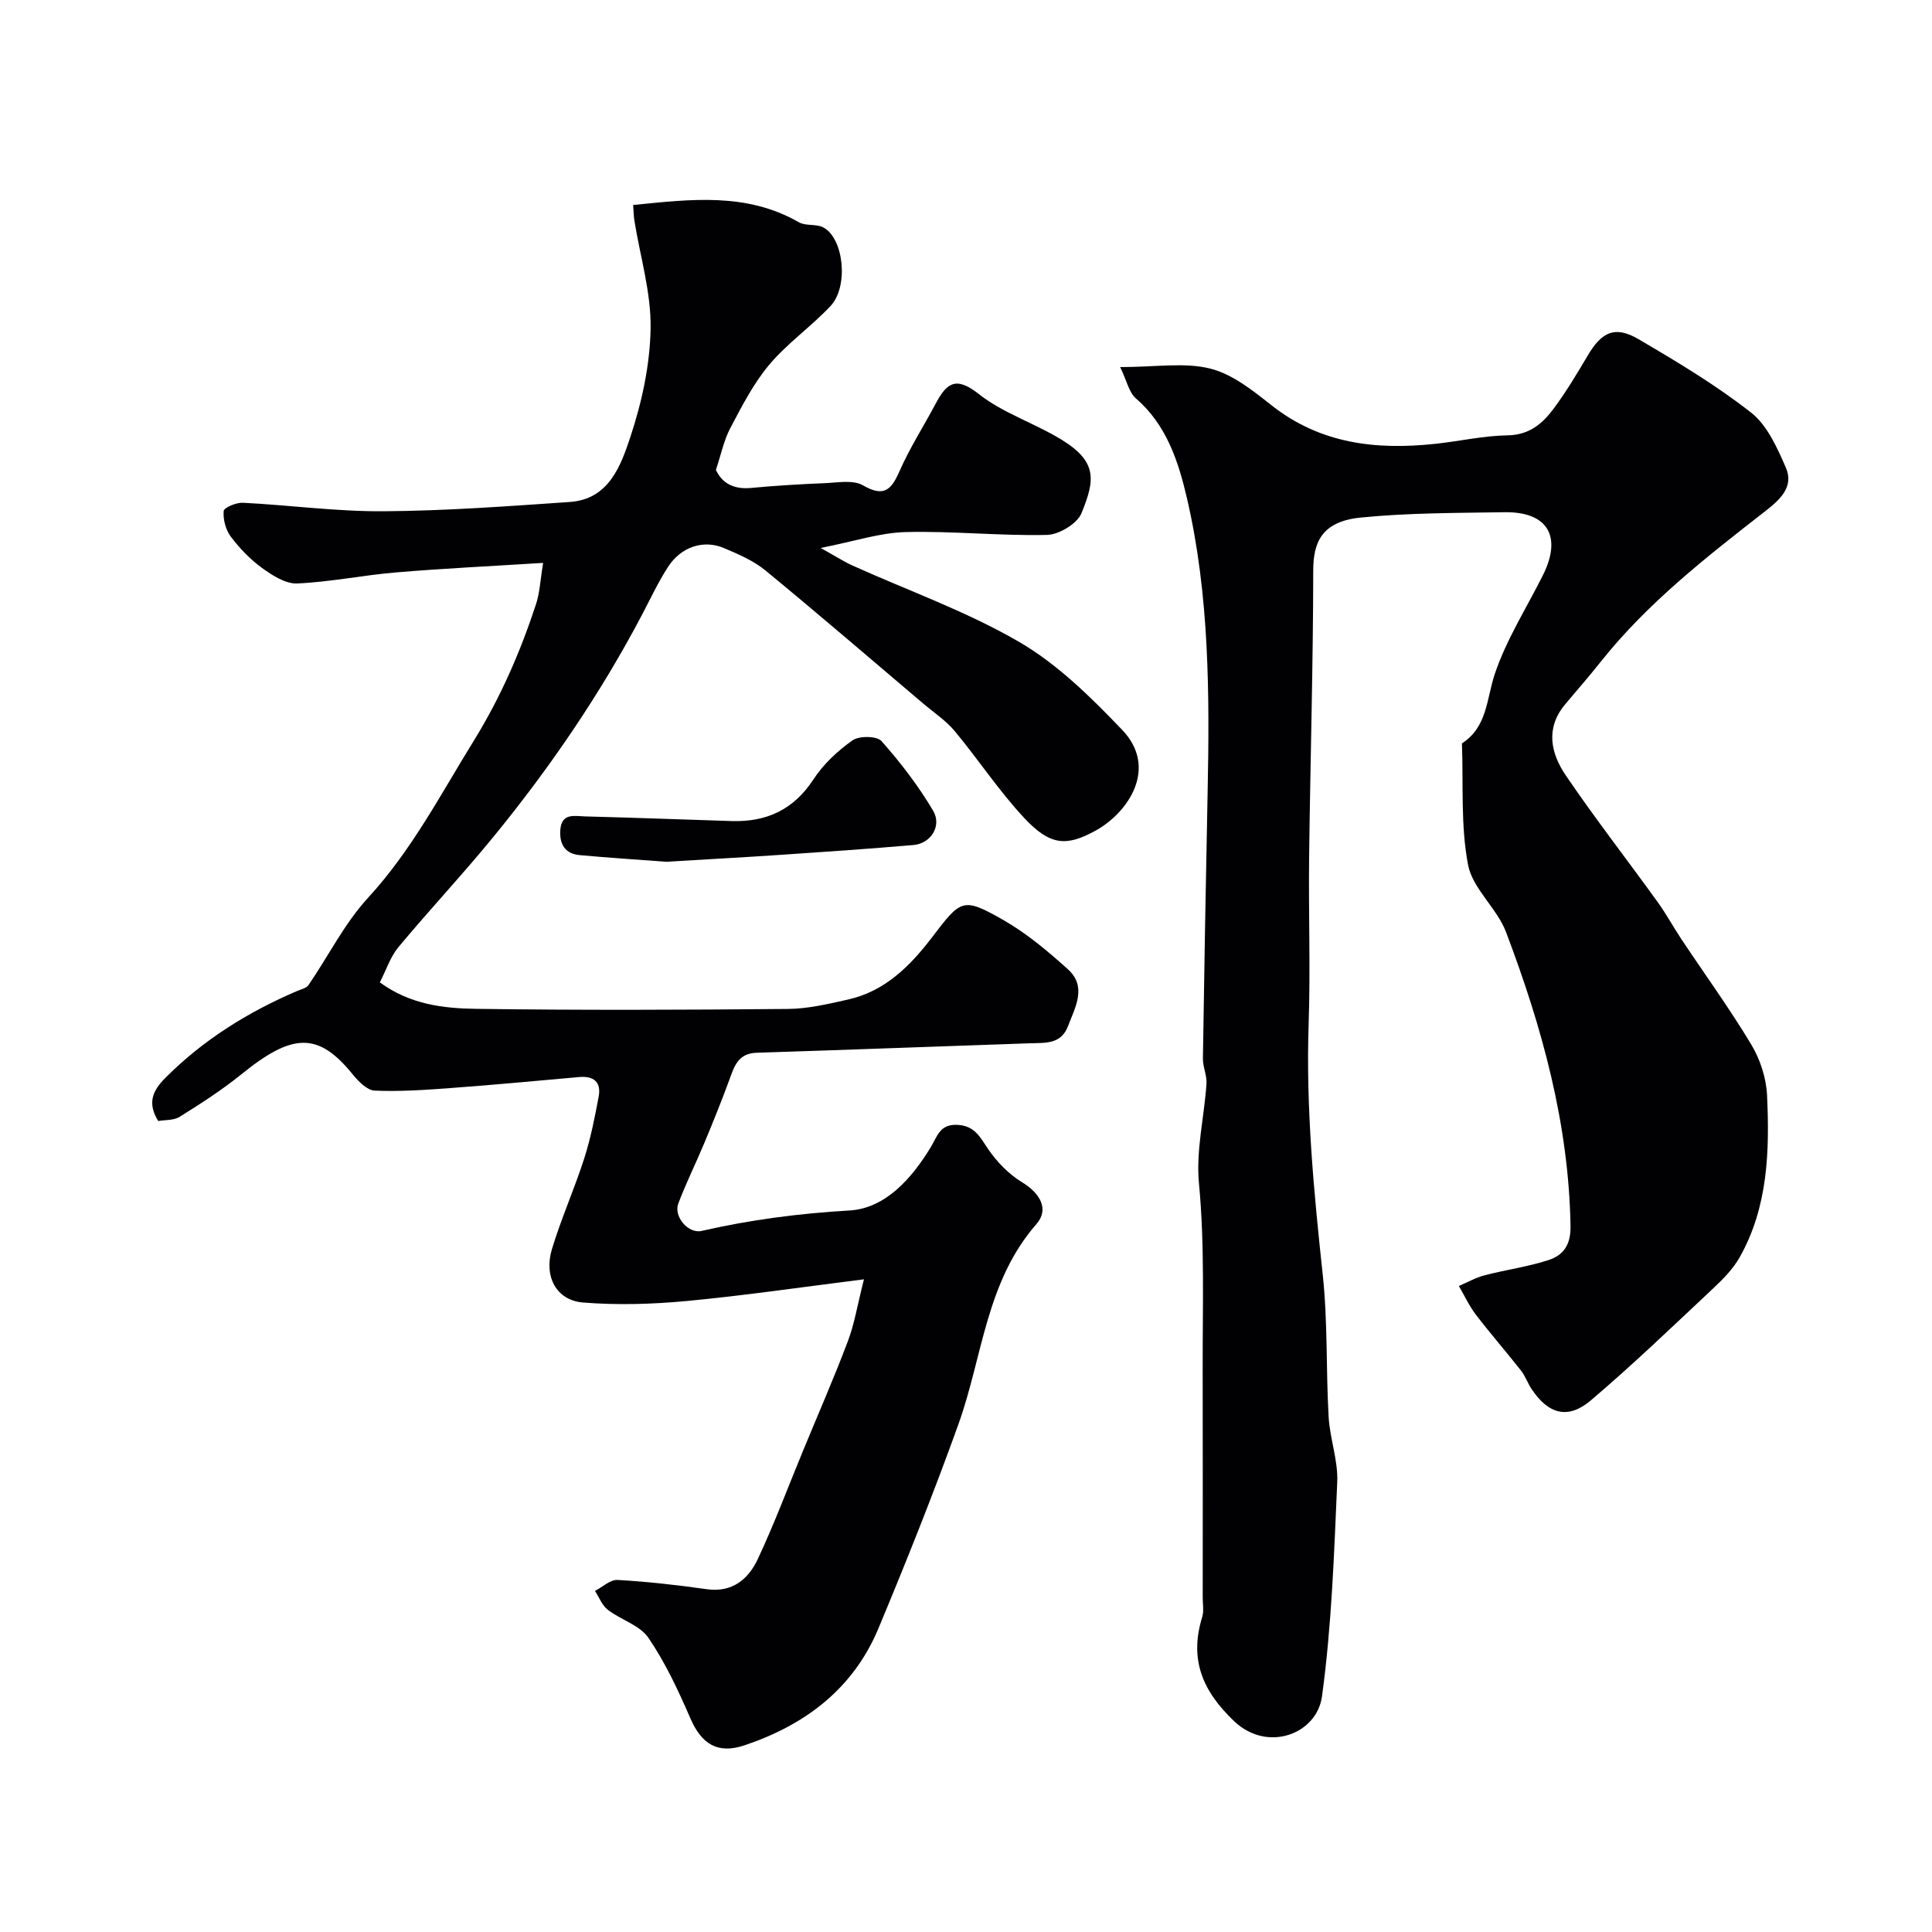 <svg enable-background="new 0 0 400 400" viewBox="0 0 400 400" xmlns="http://www.w3.org/2000/svg"><g fill="#010103"><path d="m178.87 264.87c-13.17 1.65-24.96 3.39-36.8 4.5-7.08.66-14.29.87-21.36.3-5.52-.45-8.16-5.37-6.43-11.08 1.92-6.35 4.66-12.46 6.69-18.79 1.33-4.15 2.18-8.48 2.98-12.77.56-2.98-1.02-4.31-4.03-4.04-8.84.79-17.67 1.62-26.52 2.27-5.27.39-10.58.77-15.84.54-1.58-.07-3.38-1.94-4.57-3.4-7.19-8.88-12.55-8.45-23 .01-4.01 3.25-8.39 6.06-12.77 8.8-1.25.79-3.09.64-4.47.88-2.3-3.77-1.14-6.28 1.46-8.9 7.86-7.9 17.1-13.64 27.27-18 .83-.36 1.95-.59 2.39-1.24 4.13-6.02 7.44-12.75 12.32-18.06 9.01-9.79 15-21.36 21.88-32.49 5.54-8.96 9.65-18.4 12.9-28.29.79-2.39.89-5.01 1.48-8.57-10.75.68-20.61 1.14-30.43 1.97-6.85.57-13.64 1.99-20.49 2.29-2.4.1-5.15-1.66-7.28-3.21-2.45-1.78-4.65-4.07-6.47-6.49-1.05-1.4-1.62-3.56-1.47-5.29.06-.72 2.61-1.79 3.98-1.72 9.7.49 19.39 1.83 29.07 1.76 12.87-.08 25.75-1.04 38.6-1.92 8.12-.55 10.58-7.53 12.56-13.49 2.39-7.21 4.07-14.97 4.18-22.52.11-7.38-2.16-14.8-3.35-22.21-.17-1.08-.18-2.18-.26-3.27 11.87-1.18 23.45-2.66 34.29 3.57 1.44.83 3.66.29 5.13 1.1 4.2 2.3 5.22 12.21 1.45 16.24-4 4.26-8.93 7.69-12.67 12.13-3.28 3.89-5.67 8.58-8.07 13.12-1.35 2.54-1.93 5.49-3 8.69 1.29 2.77 3.71 4.08 7.3 3.73 5.09-.48 10.19-.78 15.3-.99 2.64-.11 5.81-.72 7.84.45 4.41 2.55 5.9.9 7.62-3.02 2.1-4.77 4.95-9.21 7.41-13.83 2.21-4.15 4.07-5.92 8.92-2.08 5.03 3.99 11.56 6.04 17.12 9.45 7.55 4.62 6.97 8.41 4.18 15.25-.89 2.18-4.66 4.44-7.15 4.5-9.75.22-19.52-.84-29.27-.59-5.36.14-10.68 1.94-17.58 3.29 3.01 1.67 4.71 2.78 6.53 3.61 11.56 5.22 23.66 9.5 34.56 15.84 7.97 4.63 14.88 11.47 21.33 18.21 7.54 7.88 1.26 17.15-5.53 20.88-6.04 3.32-9.41 3.07-14.73-2.62-5.23-5.59-9.49-12.09-14.4-18-1.79-2.15-4.23-3.77-6.4-5.6-10.91-9.25-21.75-18.58-32.79-27.66-2.47-2.03-5.6-3.37-8.6-4.64-4.24-1.8-8.89-.25-11.57 3.9-2.03 3.14-3.63 6.56-5.37 9.88-8.61 16.36-18.98 31.56-30.65 45.85-6.39 7.83-13.32 15.21-19.79 22.98-1.69 2.03-2.54 4.76-3.86 7.31 6.26 4.58 13.17 5.39 19.94 5.48 21.53.3 43.07.22 64.6.02 4.19-.04 8.41-1.05 12.53-1.98 7.5-1.7 12.71-6.91 17.12-12.67 6.12-8.01 6.4-8.6 14.83-3.8 4.85 2.76 9.25 6.46 13.42 10.22 4.01 3.62 1.55 7.84.04 11.79-1.45 3.82-4.73 3.44-7.87 3.55-18.86.64-37.72 1.36-56.59 1.96-3.9.12-4.66 2.88-5.7 5.72-1.6 4.35-3.34 8.66-5.13 12.95-1.75 4.2-3.79 8.29-5.39 12.54-1.02 2.71 2.06 6.31 4.82 5.68 10.09-2.31 20.2-3.63 30.6-4.23 7.46-.43 12.92-6.64 16.87-13.15 1.35-2.23 1.84-4.75 5.46-4.58 3.66.17 4.71 2.57 6.42 5.05 1.81 2.64 4.24 5.15 6.95 6.8 3.76 2.28 5.73 5.59 3.02 8.69-10.47 11.97-11.14 27.5-16.15 41.45-5.11 14.23-10.73 28.29-16.55 42.24-5.21 12.5-15.16 20.01-27.74 24.23-5.54 1.86-8.89-.23-11.22-5.62-2.49-5.75-5.18-11.52-8.69-16.66-1.78-2.6-5.68-3.69-8.38-5.77-1.19-.91-1.8-2.59-2.67-3.92 1.57-.8 3.17-2.36 4.69-2.27 6.15.35 12.29 1.04 18.4 1.91 5.36.77 8.68-2.08 10.64-6.27 3.44-7.34 6.28-14.96 9.38-22.46 3.09-7.49 6.35-14.92 9.21-22.5 1.37-3.54 1.97-7.39 3.37-12.92z"/><path d="m231.92 76c7.41 0 13.32-1.02 18.64.31 4.62 1.15 8.86 4.58 12.76 7.65 10.09 7.94 21.59 9.23 33.74 7.94 5.04-.53 10.05-1.69 15.09-1.77 4.44-.07 7.17-2.39 9.45-5.44 2.63-3.52 4.9-7.32 7.14-11.11 2.89-4.89 5.64-6.2 10.49-3.36 8.01 4.69 16.04 9.5 23.32 15.21 3.34 2.62 5.4 7.27 7.19 11.38 1.77 4.06-1.34 6.74-4.31 9.06-12.21 9.52-24.42 19.03-34.13 31.28-2.35 2.96-4.85 5.8-7.28 8.71-4.11 4.93-2.93 10.13.16 14.68 6.06 8.91 12.68 17.43 18.99 26.18 1.81 2.5 3.29 5.24 5 7.81 4.83 7.25 9.96 14.32 14.44 21.78 1.83 3.06 3.07 6.9 3.24 10.45.53 11.52.22 23.08-5.66 33.53-1.38 2.45-3.49 4.58-5.57 6.53-8.32 7.8-16.55 15.72-25.24 23.1-4.74 4.03-8.81 2.88-12.28-2.33-.81-1.22-1.29-2.67-2.18-3.81-3.07-3.91-6.35-7.66-9.37-11.61-1.38-1.81-2.35-3.94-3.51-5.92 1.77-.75 3.48-1.73 5.31-2.21 4.39-1.14 8.94-1.76 13.24-3.15 3.03-.98 4.63-3.09 4.57-6.99-.35-21.25-5.92-41.32-13.36-60.94-1.88-4.95-6.92-8.97-7.86-13.92-1.55-8.16-.95-16.73-1.26-25.13 5.29-3.42 5.07-9.22 6.81-14.4 2.39-7.11 6.56-13.63 9.95-20.41 4.03-8.07.98-13.2-8-13.05-9.92.16-19.89.12-29.75 1.11-8.19.82-9.8 5.31-9.8 11-.02 19.76-.61 39.52-.85 59.29-.14 11.53.29 23.07-.1 34.59-.58 17.44 1.07 34.68 2.93 51.98 1.04 9.71.65 19.56 1.21 29.34.26 4.53 1.98 9.04 1.78 13.51-.65 14.8-1.15 29.67-3.15 44.32-1.07 7.88-11.32 11.71-18.19 5.17-6.63-6.31-9.3-12.83-6.62-21.56.38-1.22.11-2.65.11-3.98 0-15.83.03-31.66-.01-47.49-.03-12.79.44-25.56-.77-38.37-.64-6.74 1.09-13.69 1.56-20.57.12-1.72-.77-3.5-.74-5.25.27-18.26.6-36.53.97-54.79.42-20.53.39-41.11-4.27-61.18-1.71-7.36-4.15-15.14-10.52-20.63-1.49-1.27-1.95-3.73-3.31-6.54z"/><path d="m137.91 178.42c-5.7-.43-11.77-.82-17.84-1.37-3.02-.27-4.25-2.17-4.07-5.14.23-3.7 3.01-2.93 5.18-2.88 10.09.26 20.18.64 30.28.96 7.24.23 12.86-2.35 16.97-8.65 2.05-3.14 5-5.89 8.08-8.06 1.38-.97 5.05-.92 6 .16 3.96 4.46 7.64 9.27 10.68 14.4 1.87 3.16-.49 6.8-4.04 7.11-9.18.79-18.37 1.42-27.57 2.04-7.74.52-15.49.94-23.67 1.43z"/></g></svg>
